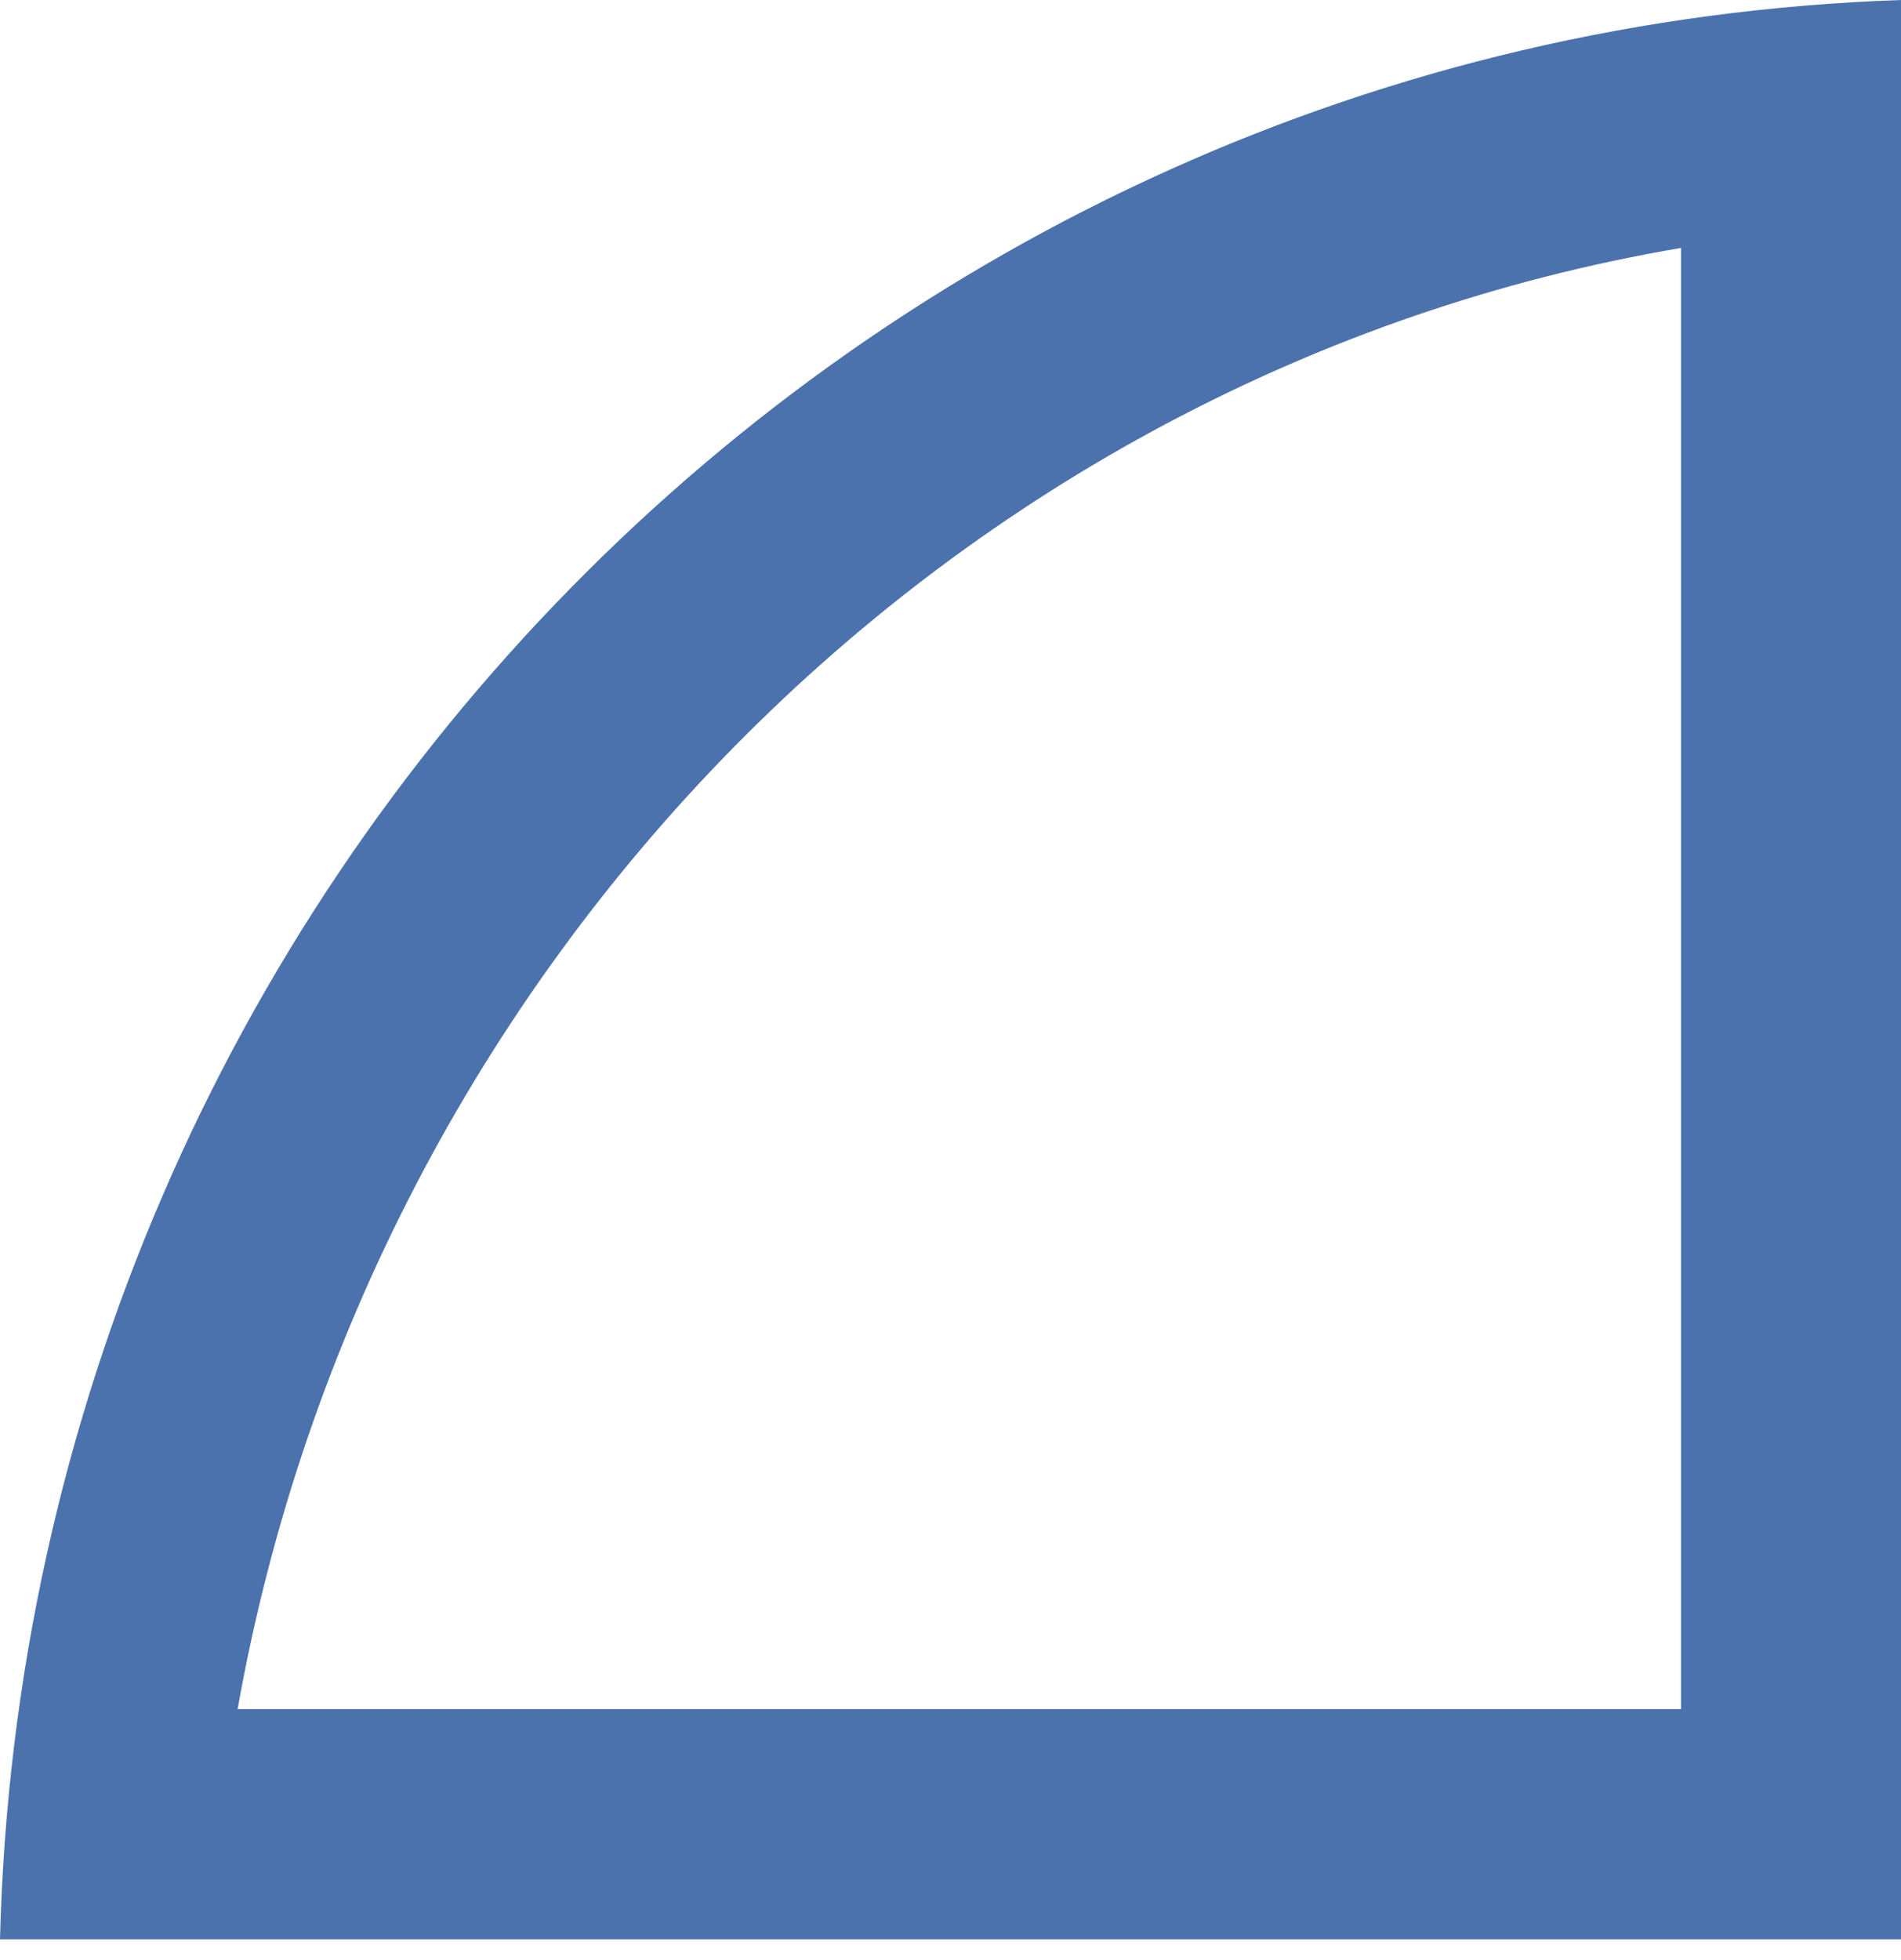 <?xml version="1.0" encoding="UTF-8"?> <svg xmlns="http://www.w3.org/2000/svg" width="65" height="67" viewBox="0 0 65 67" fill="none"> <path d="M65.001 0C29.491 1.211 0.903 30.272 0 66.295H65.001V0ZM57.478 8.476V58.425H8.125C12.639 32.996 32.501 12.714 57.478 8.476Z" fill="#4B72AC"></path> </svg> 
